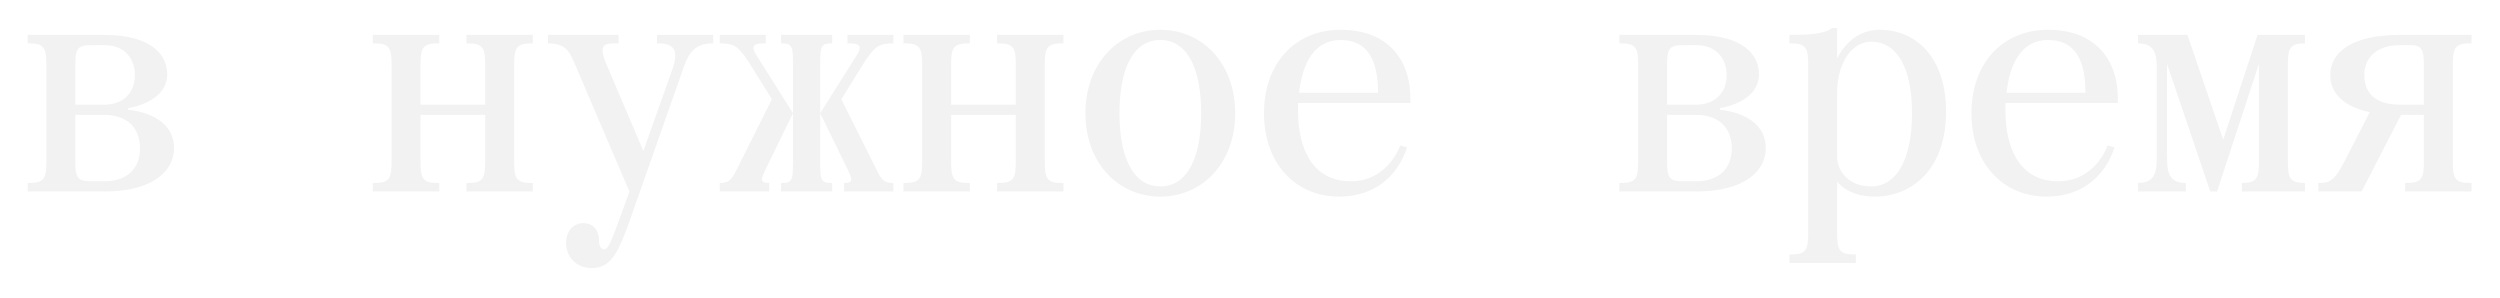 <?xml version="1.0" encoding="UTF-8"?> <svg xmlns="http://www.w3.org/2000/svg" width="235" height="28" viewBox="0 0 235 28" fill="none"><g filter="url(#filter0_f_4617_192)"><path d="M2.6 3.28H9.8C14.28 3.28 15.72 5.2 15.72 6.96C15.72 9.68 12.04 10.16 12.04 10.16V10.32C12.04 10.32 16.36 10.576 16.36 13.936C16.36 16.016 14.44 18 9.8 18H2.6V17.2H2.76C4.2 17.2 4.36 16.72 4.36 15.12V6.16C4.36 4.56 4.2 4.08 2.76 4.08H2.6V3.28ZM9.8 4.24H8.68C7.24 4.24 7.08 4.56 7.08 6.16V9.84H9.8C11.688 9.84 12.68 8.624 12.68 7.056C12.68 5.488 11.688 4.24 9.8 4.24ZM9.8 10.8H7.08V15.12C7.08 16.72 7.24 17.04 8.68 17.04H9.8C11.848 17.04 13.16 15.952 13.16 13.936C13.16 11.92 11.848 10.8 9.8 10.8ZM45.61 15.12V10.8H39.53V15.12C39.53 16.72 39.69 17.2 41.13 17.2H41.29V18H35.05V17.2H35.21C36.65 17.2 36.81 16.72 36.81 15.12V6.16C36.81 4.56 36.65 4.08 35.21 4.08H35.05V3.28H41.29V4.08H41.13C39.69 4.08 39.53 4.56 39.53 6.16V9.84H45.61V6.16C45.61 4.56 45.45 4.08 44.01 4.08H43.85V3.28H50.09V4.08H49.93C48.49 4.08 48.33 4.56 48.33 6.16V15.12C48.33 16.72 48.49 17.2 49.93 17.2H50.09V18H43.85V17.2H44.01C45.45 17.2 45.61 16.72 45.61 15.12ZM67.035 3.28V4.08C65.115 4.08 64.667 5.168 64.155 6.64L59.291 20.464C58.139 23.76 57.435 25.2 55.611 25.2C54.203 25.2 53.211 24.176 53.211 22.832C53.211 21.68 53.947 20.976 54.811 20.976C55.963 20.976 56.315 21.872 56.315 22.704C56.315 23.088 56.475 23.44 56.795 23.44C57.115 23.44 57.339 23.088 58.395 20.144L59.163 18L54.235 6.48C53.563 4.88 53.275 4.08 51.515 4.08V3.28H58.139V4.08C57.019 4.08 56.123 3.952 56.987 6L60.475 14.192L63.195 6.544C63.771 4.912 63.515 4.08 61.915 4.08H61.755V3.28H67.035ZM77.1 10.64V15.12C77.1 16.72 77.1 17.2 78.06 17.2H78.22V18H73.42V17.2H73.58C74.54 17.2 74.54 16.72 74.54 15.12V6.16C74.54 4.56 74.54 4.08 73.58 4.08H73.42V3.28H78.22V4.08H78.06C77.1 4.08 77.1 4.56 77.1 6.16V10.64L80.428 5.36C81.164 4.272 80.78 4.08 79.82 4.08H79.66V3.28H83.98V4.08C82.7 4.08 82.284 4.304 81.356 5.68L79.084 9.328L82.38 15.92C82.892 17.04 83.212 17.2 83.98 17.2V18H79.34V17.2C80.3 17.2 80.076 16.784 79.692 15.952L77.1 10.64ZM71.212 5.36L74.54 10.64L71.948 15.952C71.564 16.784 71.34 17.2 72.3 17.2V18H67.66V17.2C68.428 17.2 68.716 17.008 69.26 15.92L72.556 9.328L70.284 5.68C69.356 4.304 68.94 4.08 67.66 4.08V3.28H71.98V4.08H71.82C70.86 4.08 70.476 4.272 71.212 5.36ZM95.485 15.12V10.8H89.405V15.12C89.405 16.72 89.565 17.2 91.005 17.2H91.165V18H84.925V17.2H85.085C86.525 17.2 86.685 16.72 86.685 15.12V6.16C86.685 4.56 86.525 4.08 85.085 4.08H84.925V3.28H91.165V4.08H91.005C89.565 4.08 89.405 4.56 89.405 6.16V9.84H95.485V6.16C95.485 4.56 95.325 4.08 93.885 4.08H93.725V3.28H99.965V4.08H99.805C98.365 4.08 98.205 4.56 98.205 6.16V15.12C98.205 16.72 98.365 17.2 99.805 17.2H99.965V18H93.725V17.2H93.885C95.325 17.2 95.485 16.72 95.485 15.12ZM102.03 10.64C102.03 6 105.07 2.8 109.07 2.8C113.07 2.8 116.11 6 116.11 10.64C116.11 15.28 113.07 18.48 109.07 18.48C105.07 18.48 102.03 15.28 102.03 10.64ZM105.23 10.64C105.23 14.8 106.51 17.52 109.07 17.52C111.63 17.52 112.91 14.8 112.91 10.64C112.91 6.48 111.63 3.76 109.07 3.76C106.51 3.76 105.23 6.48 105.23 10.64ZM122.015 10.416C122.015 14.096 123.455 17.04 126.975 17.04C130.495 17.04 131.615 13.68 131.615 13.68L132.255 13.84C132.255 13.84 131.135 18.48 125.855 18.48C121.855 18.48 118.815 15.44 118.815 10.64C118.815 6 121.695 2.8 126.015 2.8C130.655 2.8 132.575 5.84 132.575 9.2V9.68H122.015V10.416ZM126.015 3.76C123.583 3.76 122.431 5.872 122.111 8.72H129.535C129.535 5.68 128.575 3.76 126.015 3.76ZM152.225 3.28H159.425C163.905 3.28 165.345 5.2 165.345 6.96C165.345 9.68 161.665 10.16 161.665 10.16V10.32C161.665 10.32 165.985 10.576 165.985 13.936C165.985 16.016 164.065 18 159.425 18H152.225V17.2H152.385C153.825 17.2 153.985 16.72 153.985 15.12V6.16C153.985 4.56 153.825 4.08 152.385 4.08H152.225V3.28ZM159.425 4.24H158.305C156.865 4.24 156.705 4.56 156.705 6.16V9.84H159.425C161.313 9.84 162.305 8.624 162.305 7.056C162.305 5.488 161.313 4.24 159.425 4.24ZM159.425 10.8H156.705V15.12C156.705 16.72 156.865 17.04 158.305 17.04H159.425C161.473 17.04 162.785 15.952 162.785 13.936C162.785 11.92 161.473 10.8 159.425 10.8ZM172.69 2.64V5.52C172.69 5.52 173.81 2.8 176.69 2.8C180.21 2.8 182.93 5.52 182.93 10.48C182.93 15.92 179.73 18.48 176.21 18.48C173.778 18.48 172.786 17.2 172.69 17.072V21.84C172.69 23.44 172.85 23.92 174.29 23.92H174.45V24.72H168.21V23.92H168.37C169.81 23.92 169.97 23.44 169.97 21.84V6.16C169.97 4.56 169.81 4.08 168.37 4.08H168.21V3.28H168.37C170.45 3.28 171.57 3.12 172.21 2.64H172.69ZM172.69 14.8C172.69 15.76 173.49 17.52 175.89 17.52C178.29 17.52 179.73 14.96 179.73 10.64C179.73 6.32 178.29 3.92 175.89 3.92C174.13 3.92 172.69 5.84 172.69 8.72V14.8ZM188.515 10.416C188.515 14.096 189.955 17.04 193.475 17.04C196.995 17.04 198.115 13.68 198.115 13.68L198.755 13.84C198.755 13.84 197.635 18.48 192.355 18.48C188.355 18.48 185.315 15.44 185.315 10.64C185.315 6 188.195 2.8 192.515 2.8C197.155 2.8 199.075 5.84 199.075 9.2V9.68H188.515V10.416ZM192.515 3.76C190.083 3.76 188.931 5.872 188.611 8.72H196.035C196.035 5.68 195.075 3.76 192.515 3.76ZM215.06 6.16V15.12C215.06 16.72 215.22 17.2 216.66 17.2V18H210.74V17.2C212.18 17.2 212.34 16.72 212.34 15.12V6L208.404 18H207.764L203.7 6V14.48C203.7 15.92 203.7 17.2 205.46 17.2V18H200.98V17.2C202.74 17.2 202.74 15.92 202.74 14.48V6.8C202.74 5.36 202.74 4.08 200.98 4.08V3.28H205.62L208.98 13.136L212.212 3.28H216.66V4.08C215.22 4.08 215.06 4.56 215.06 6.16ZM227.845 15.12V10.8H225.701L221.989 18H217.925V17.2H218.085C218.885 17.2 219.429 17.04 220.325 15.28L222.757 10.544C220.165 10 219.045 8.656 219.045 7.056C219.045 4.976 220.965 3.28 225.605 3.28H232.325V4.08H232.165C230.725 4.08 230.565 4.56 230.565 6.16V15.12C230.565 16.72 230.725 17.2 232.165 17.2H232.325V18H226.085V17.2H226.245C227.685 17.2 227.845 16.72 227.845 15.12ZM226.565 4.24H225.605C223.365 4.24 222.245 5.456 222.245 7.056C222.245 8.816 223.365 9.84 225.605 9.84H227.845V6.16C227.845 4.72 227.685 4.24 226.565 4.24Z" fill="#F2F2F2"></path></g><defs><filter id="filter0_f_4617_192" x="0.4" y="0.44" width="234.125" height="26.96" filterUnits="userSpaceOnUse" color-interpolation-filters="sRGB"><feFlood flood-opacity="0" result="BackgroundImageFix"></feFlood><feBlend mode="normal" in="SourceGraphic" in2="BackgroundImageFix" result="shape"></feBlend><feGaussianBlur stdDeviation="1.1" result="effect1_foregroundBlur_4617_192"></feGaussianBlur></filter></defs></svg> 
